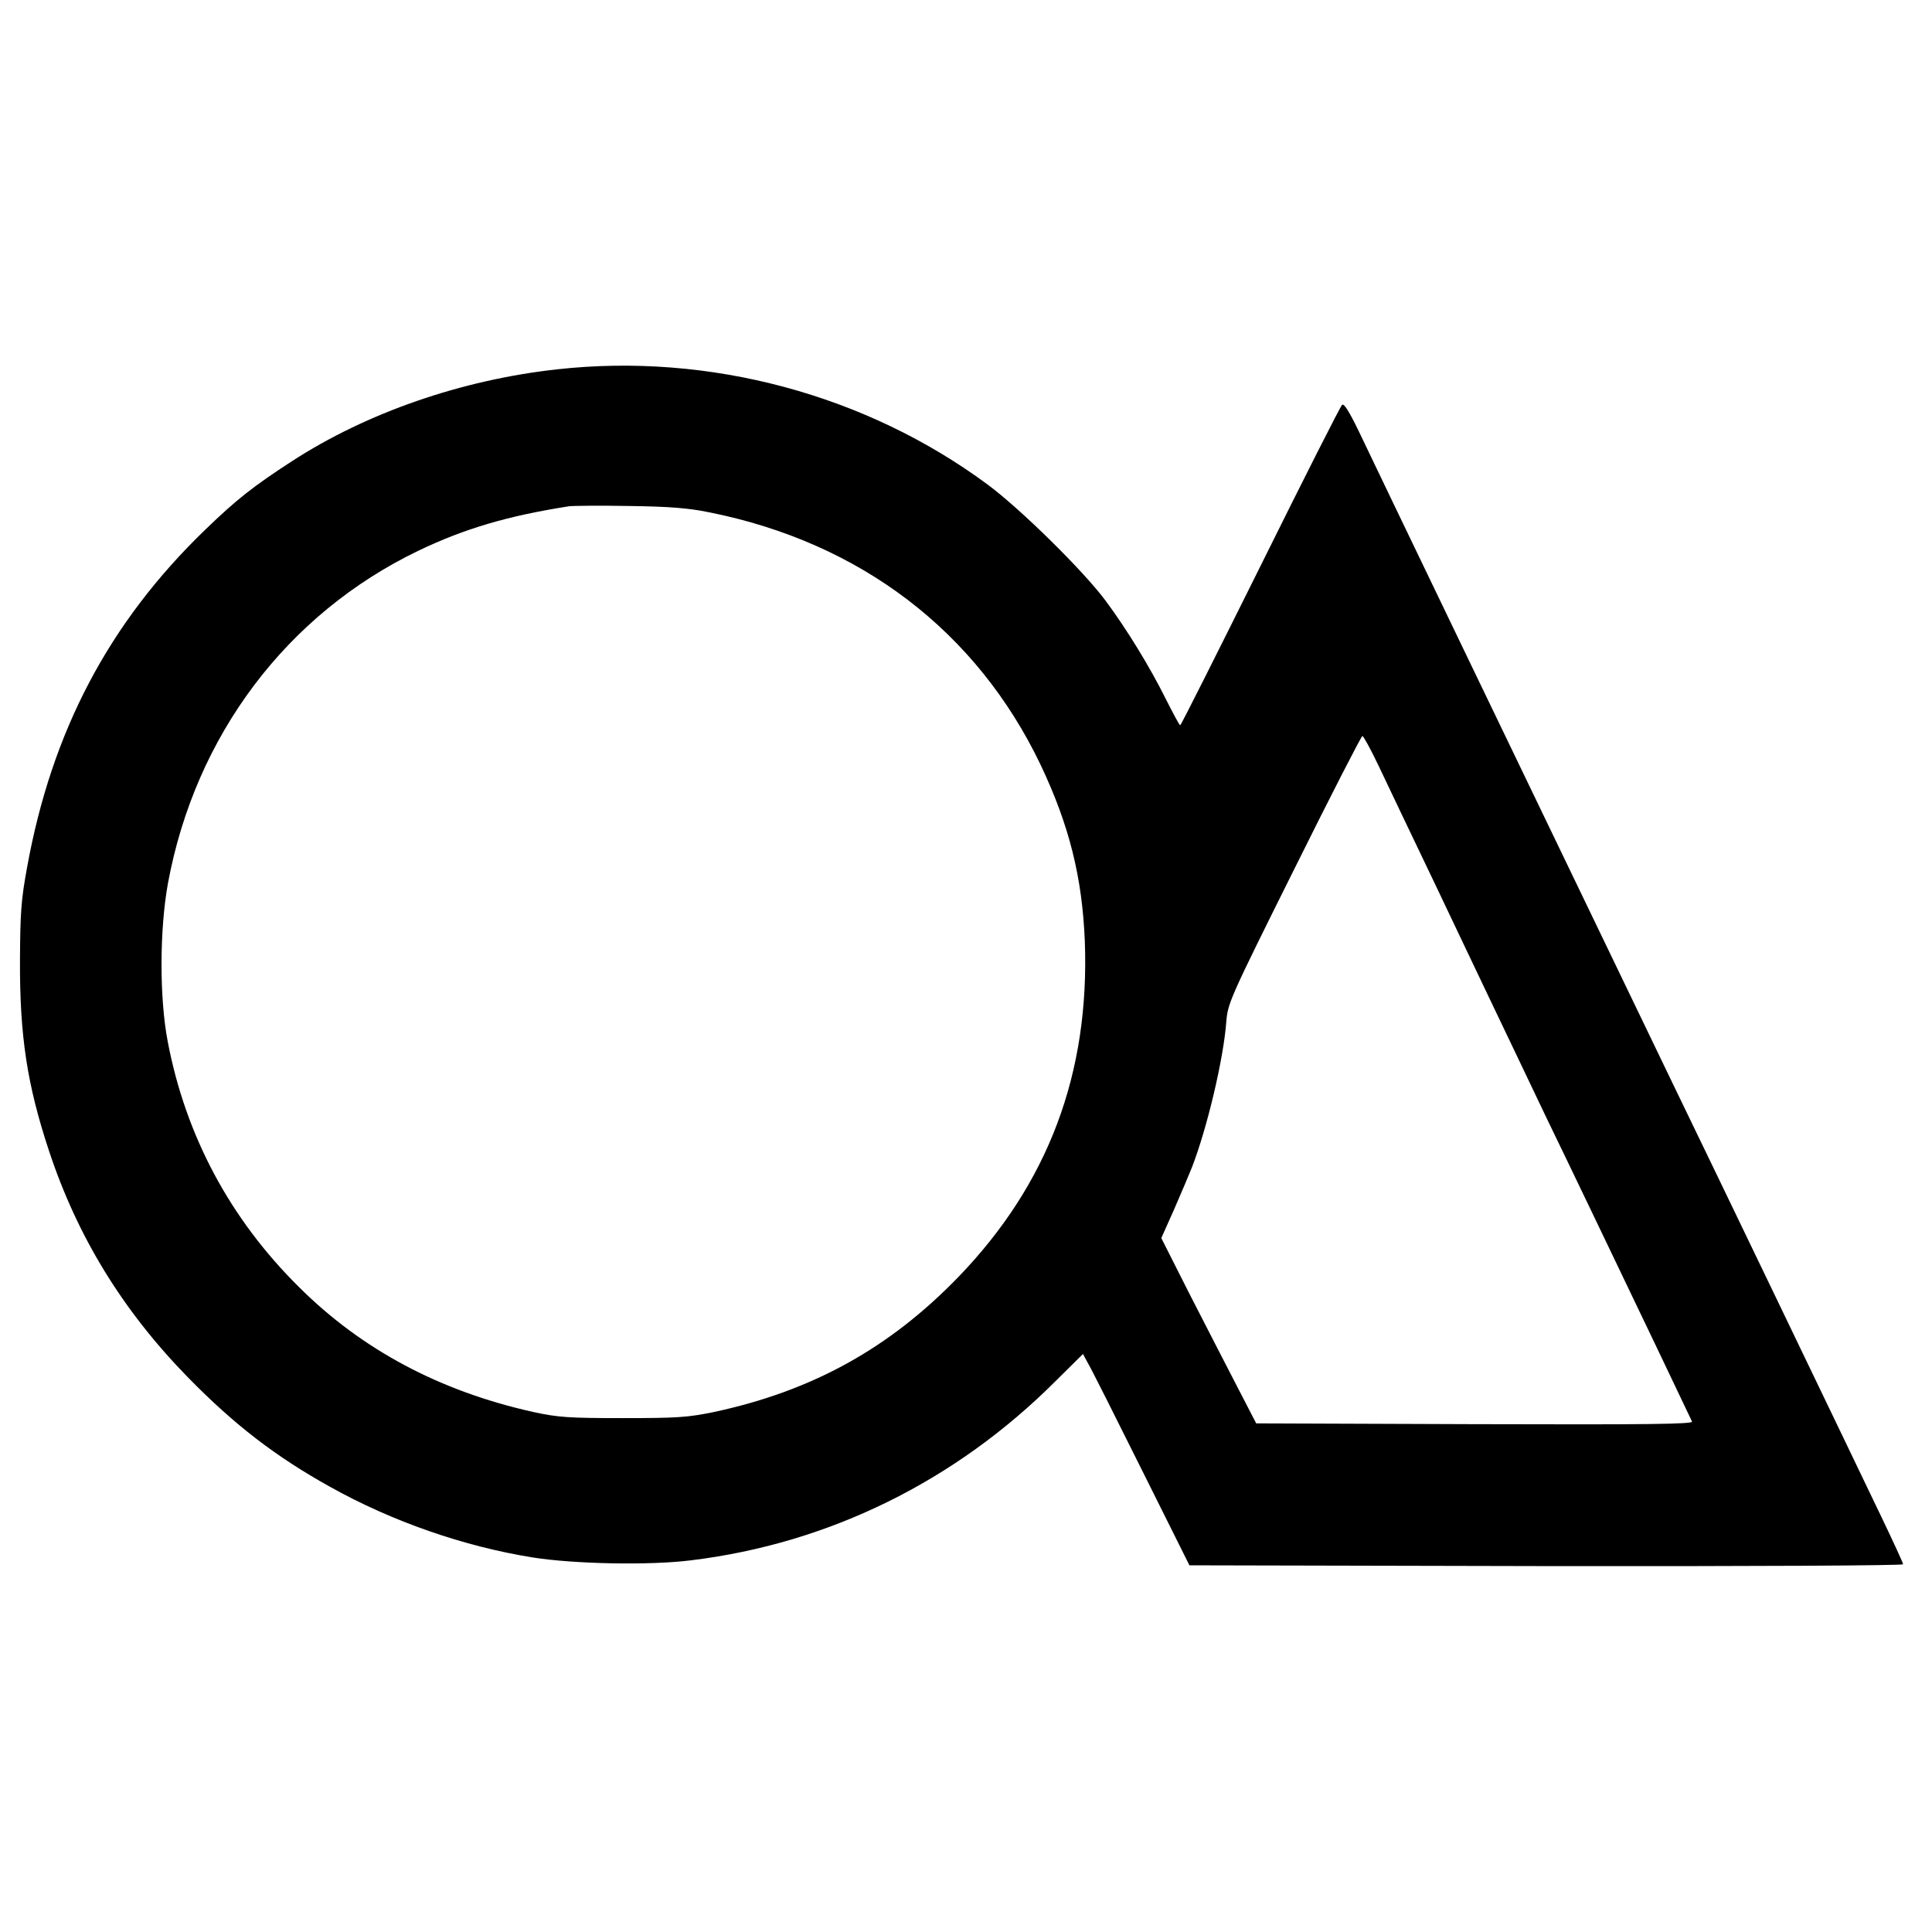 <?xml version="1.0" standalone="no"?>
<!DOCTYPE svg PUBLIC "-//W3C//DTD SVG 20010904//EN"
 "http://www.w3.org/TR/2001/REC-SVG-20010904/DTD/svg10.dtd">
<svg version="1.0" xmlns="http://www.w3.org/2000/svg"
 width="32" height="32" viewBox="155 250 735 475"
 preserveAspectRatio="xMidYMid meet">

<g transform="translate(0,1024) scale(0.1,-0.1)"
fill="#000000" stroke="none">
<path d="M3670 7635 c-364 -40 -725 -165 -1010 -350 -146 -95 -209 -144 -329
-260 -366 -353 -584 -766 -678 -1285 -23 -125 -26 -174 -27 -355 -1 -286 27
-471 110 -722 108 -327 280 -608 528 -862 176 -180 334 -302 541 -417 236
-132 509 -227 771 -269 157 -25 444 -31 603 -11 525 64 1006 301 1387 682
l104 103 20 -37 c12 -20 103 -201 203 -402 l182 -365 1358 -3 c787 -1 1357 2
1357 7 0 5 -37 85 -81 177 -45 93 -105 219 -134 279 -48 100 -485 1009 -660
1370 -155 322 -621 1289 -790 1640 -98 204 -218 453 -267 555 -49 102 -112
233 -140 292 -35 72 -55 104 -62 98 -6 -4 -146 -281 -311 -614 -165 -332 -302
-605 -305 -605 -3 -1 -27 45 -55 100 -59 119 -148 265 -230 375 -85 114 -323
348 -447 440 -463 343 -1059 503 -1638 439z m578 -544 c576 -115 1018 -453
1261 -961 109 -230 158 -427 168 -670 19 -503 -139 -924 -481 -1278 -262 -271
-556 -434 -931 -514 -98 -20 -136 -23 -345 -23 -209 0 -247 3 -340 23 -356 79
-653 237 -892 475 -263 260 -432 577 -500 935 -32 167 -31 426 1 602 104 562
452 1024 953 1265 175 84 342 133 573 169 17 2 120 3 230 1 152 -2 225 -8 303
-24z m2546 -963 c29 -62 124 -260 210 -440 85 -180 179 -375 207 -435 94 -197
156 -326 221 -463 36 -74 113 -234 171 -355 58 -121 167 -348 242 -505 75
-157 139 -291 142 -298 4 -10 -162 -12 -827 -10 l-831 3 -75 145 c-41 80 -123
238 -181 352 l-105 208 50 112 c27 62 57 133 67 158 58 151 119 409 130 550 6
74 10 84 258 582 139 280 256 508 260 508 4 0 32 -51 61 -112z"/>
</g>
</svg>